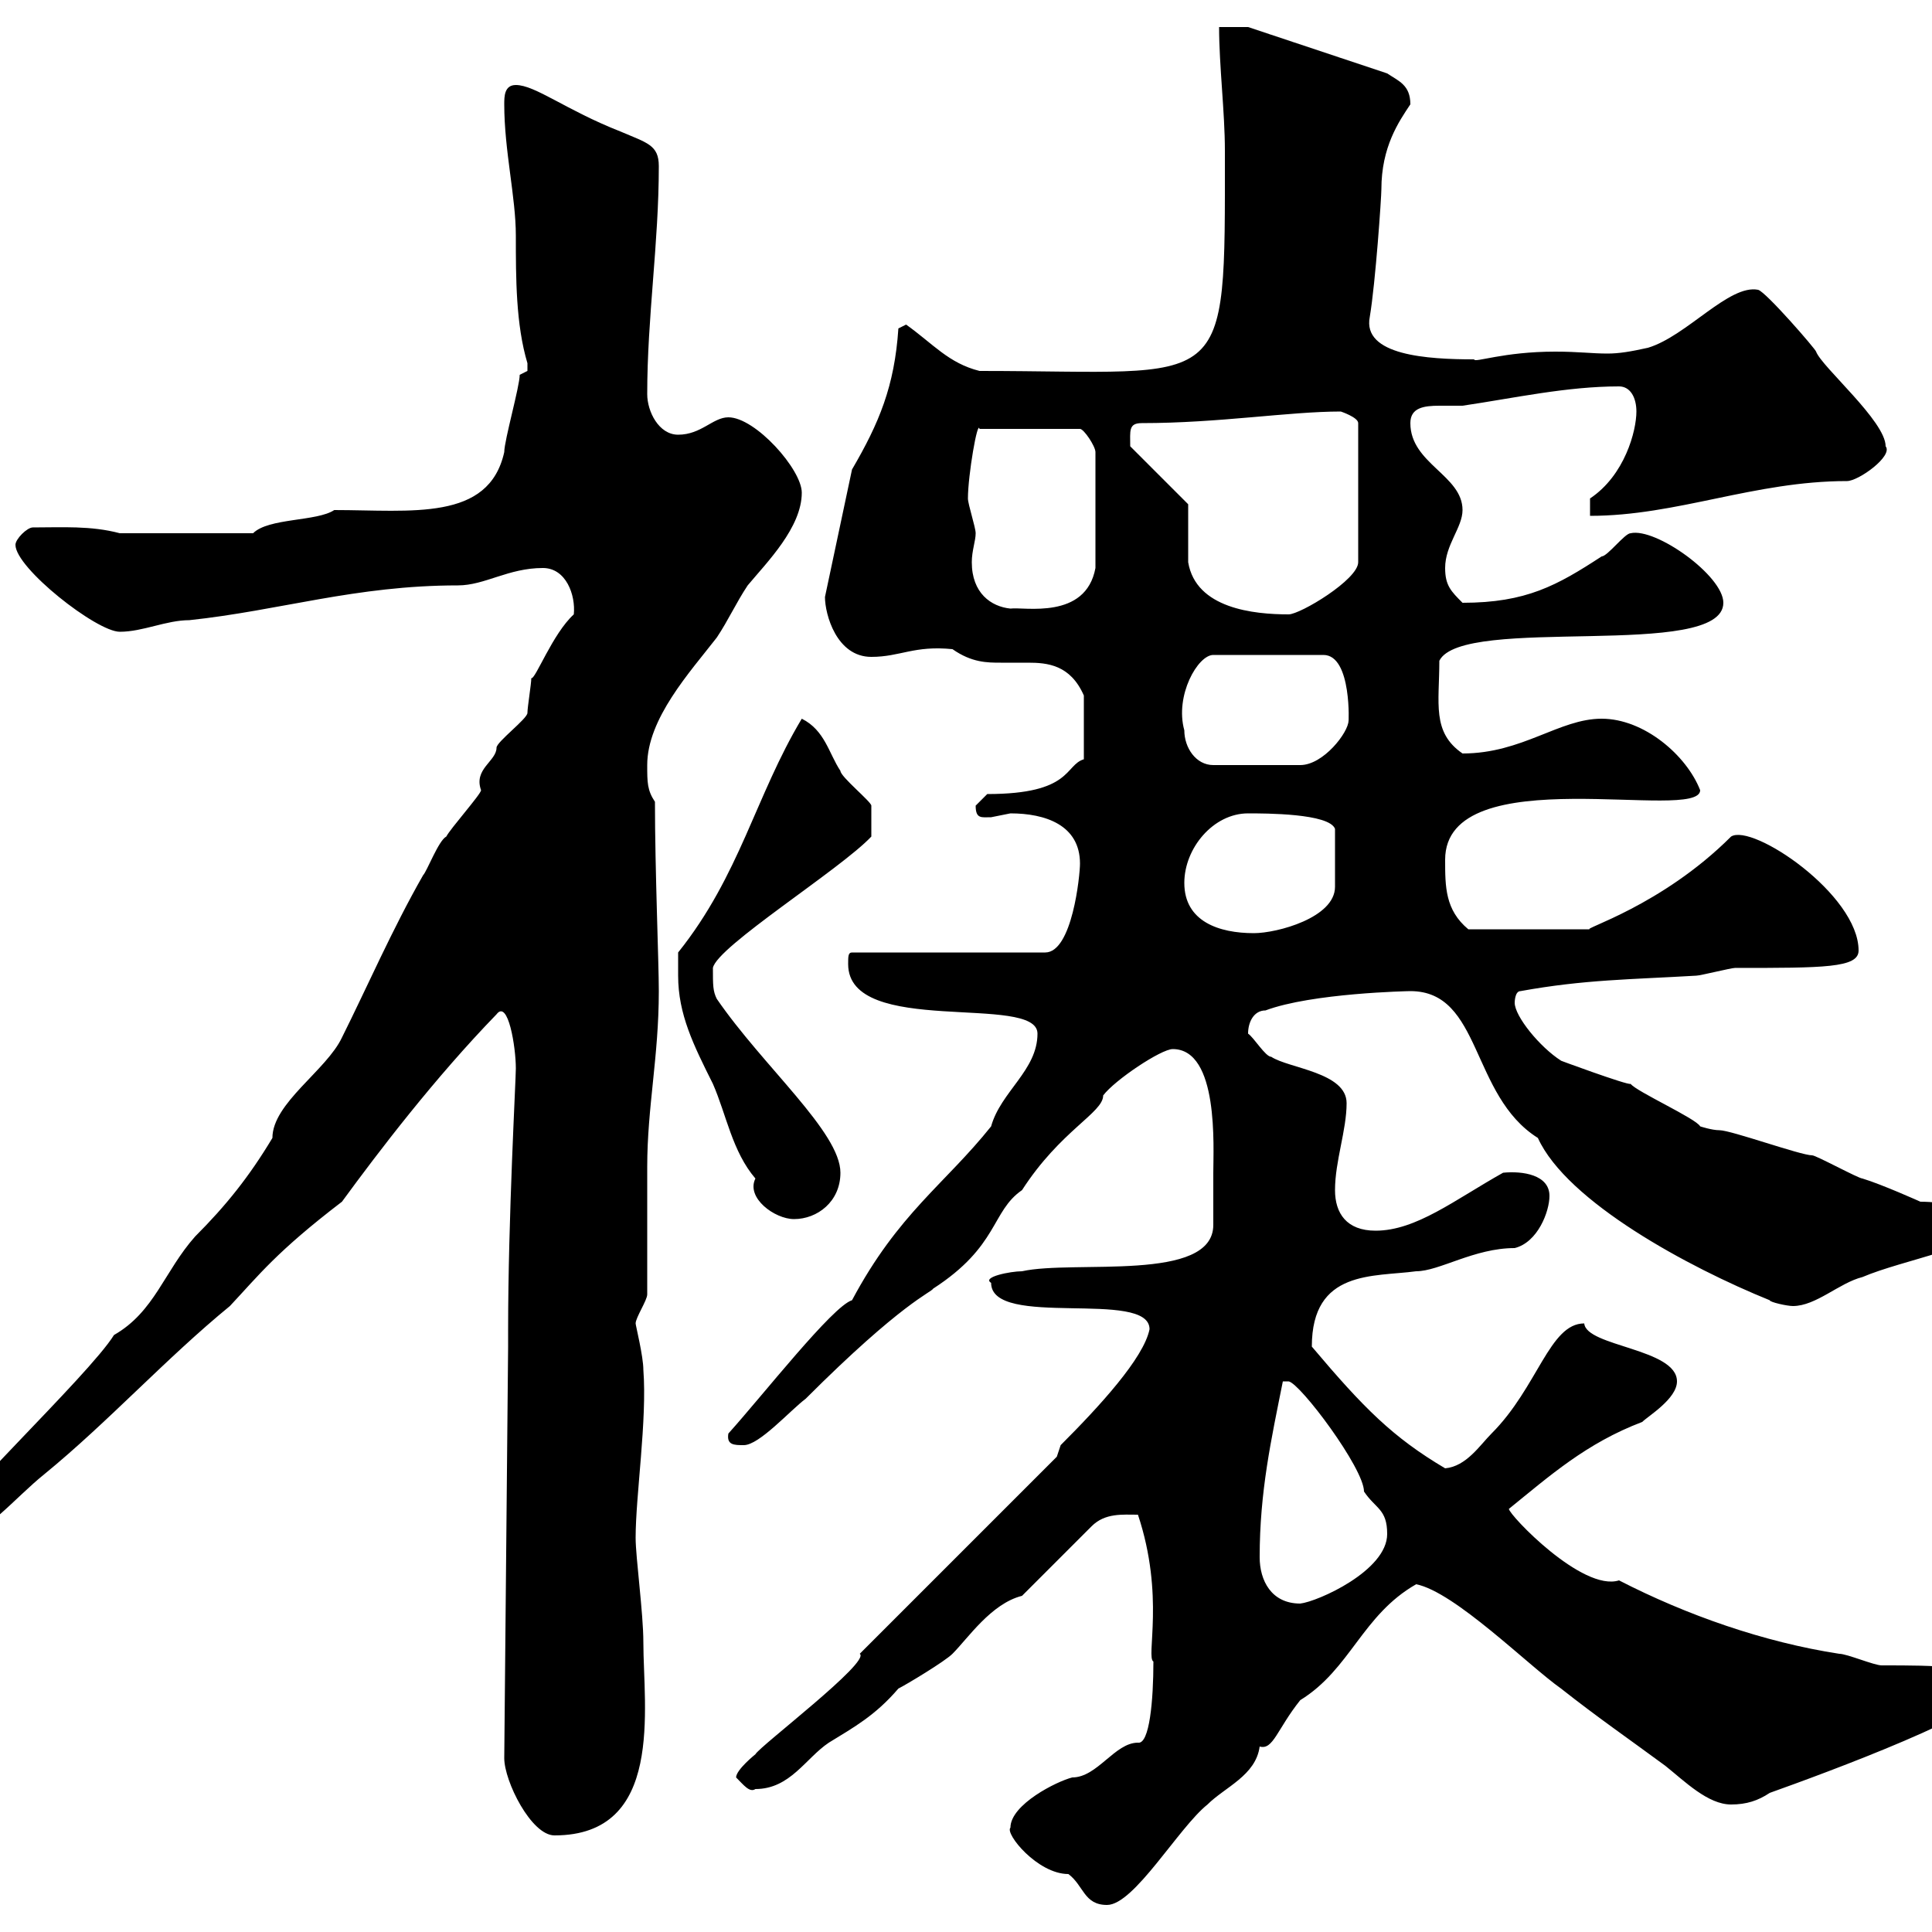 <svg xmlns="http://www.w3.org/2000/svg" xmlns:xlink="http://www.w3.org/1999/xlink" width="300" height="300"><path d="M156.90 283.80C156 284.70 161.10 291 165.90 291C168.30 292.80 168.30 295.80 171.90 295.80C176.10 295.80 183 283.80 187.50 280.20C190.20 277.50 195 275.70 195.60 271.20C197.70 271.80 198.30 268.50 201.90 264C209.70 259.20 211.50 250.80 219.90 246C225.90 247.20 237.30 258.60 242.40 262.20C248.10 266.70 252.90 270 258.60 274.20C261.60 276.60 265.20 280.20 268.80 280.20C271.20 280.20 273 279.60 274.80 278.40C283.20 275.40 310.20 265.50 310.20 261.60C306.90 258.60 300.90 258.60 292.20 258.60C291 258.60 286.80 256.80 285.60 256.80C273.90 255 261.90 250.80 251.40 245.40C245.70 247.20 234.30 235.20 234.30 234.30C240.60 229.20 246.30 224.10 255 220.80C255.90 219.90 260.40 217.20 260.40 214.50C260.40 209.40 246.30 209.10 246 205.50C240.60 205.50 238.80 215.40 231.60 222.60C229.80 224.40 227.70 227.70 224.40 228C216.30 223.20 211.80 218.70 203.70 209.10C203.70 197.10 213.30 198.30 219.90 197.40C223.50 197.40 228.90 193.80 235.20 193.80C238.80 192.90 240.60 188.10 240.60 185.70C240.60 182.40 236.40 181.80 233.40 182.10C225.90 186.30 219.90 191.10 213.60 191.10C209.10 191.10 207.30 188.40 207.30 184.80C207.30 180.30 209.10 175.50 209.10 171.30C209.10 166.50 200.10 165.90 197.40 164.10C196.50 164.10 194.70 161.10 193.80 160.50C193.80 158.70 194.70 156.90 196.50 156.90C203.70 154.20 218.70 153.90 219 153.90C230.10 153.90 228.30 170.10 238.80 176.70C243.30 186.60 262.20 196.80 274.80 201.90C274.80 202.20 277.50 202.80 278.40 202.80C282 202.80 285.60 199.20 289.20 198.30C295.50 195.60 308.40 193.50 308.40 190.20C308.40 187.50 301.50 186.60 298.20 186.60C298.20 186.60 292.20 183.90 289.20 183C288.60 183 282 179.40 281.40 179.40C279.60 179.40 268.80 175.50 267 175.50C265.80 175.50 264 174.90 264 174.90C263.40 173.70 254.10 169.50 253.20 168.30C252.90 168.60 241.50 164.40 242.40 164.70C239.10 162.60 235.20 157.80 235.20 155.70C235.20 155.70 235.20 153.90 236.10 153.90C246 152.10 253.20 152.10 263.40 151.50C264 151.50 268.80 150.30 269.40 150.30C283.20 150.30 288.60 150.30 288.60 147.60C288.60 138.90 272.10 127.80 268.80 129.90C258 140.70 245.40 144.30 246.90 144.30L228 144.30C224.40 141.30 224.40 137.70 224.40 133.50C224.40 117.60 264 127.80 264 122.70C261.90 117.30 255.30 111.60 248.70 111.60C242.10 111.60 236.40 117 227.10 117C222.30 113.70 223.50 109.20 223.50 102.60C227.10 95.40 267.60 102.60 267.60 93.60C267.60 89.40 257.10 81.90 253.20 82.80C252.30 82.80 249.60 86.40 248.70 86.40C241.80 90.90 237 93.60 227.10 93.60C225.30 91.80 224.40 90.90 224.40 88.20C224.40 84.60 227.10 81.90 227.10 79.20C227.10 73.80 219 72 219 65.70C219 63.30 221.10 63 223.50 63C224.70 63 225.90 63 227.10 63C235.20 61.80 243.30 60 251.40 60C253.20 60 254.10 61.80 254.10 63.90C254.10 66.90 252.30 73.80 246.90 77.40L246.90 80.10C260.40 80.10 272.40 74.70 286.80 74.70C288.60 74.70 294 70.80 292.80 69.30C292.80 65.40 282.90 57 282 54.60C282 54.30 274.20 45.30 273 45C268.50 44.10 261.90 52.20 255.90 54C253.20 54.60 251.40 54.90 249.60 54.90C247.20 54.90 245.10 54.60 241.50 54.60C233.40 54.60 228.90 56.40 228.90 55.80C221.70 55.80 211.50 55.20 212.70 49.20C213.60 43.80 214.50 30.60 214.50 29.40C214.50 22.80 217.20 18.90 219 16.20C219 13.20 217.20 12.60 215.40 11.40L193.80 4.20L189.30 4.20C189.30 10.20 190.20 17.40 190.20 23.40C190.20 61.80 191.10 57.60 152.10 57.60C147.30 56.40 144.90 53.40 140.70 50.40C140.70 50.40 139.50 51 139.50 51C138.90 60 136.50 65.70 132.30 72.90L128.10 92.70C128.10 95.40 129.90 102 135.30 102C139.80 102 141.90 100.20 147.90 100.80C150.90 102.90 153.30 102.90 155.40 102.90C156.90 102.90 158.10 102.90 159.60 102.90C162.60 102.90 166.20 103.20 168.30 108L168.30 117.90C165.30 118.80 166.50 123.30 153.30 123.30C153.30 123.30 151.50 125.10 151.50 125.10C151.50 127.20 152.40 126.90 153.90 126.90C153.90 126.90 156.90 126.30 156.90 126.30C162.30 126.30 167.70 128.10 167.70 134.10C167.70 135.90 166.50 147.90 162.30 147.90L132.30 147.90C131.70 147.90 131.70 148.50 131.70 149.70C131.70 161.10 161.10 154.20 161.10 160.50C161.10 166.20 155.40 169.50 153.90 174.90C146.70 183.90 139.50 188.40 132.30 201.90C129.30 202.80 118.50 216.60 113.10 222.60C112.80 224.40 114 224.40 115.50 224.40C117.90 224.40 122.70 219 125.10 217.20C140.10 202.20 144.60 200.70 144.90 200.10C155.10 193.50 153.90 188.10 158.70 184.80C164.70 175.50 171.30 172.80 171.30 170.10C173.10 167.70 180.30 162.90 182.10 162.90C189.30 162.90 188.40 178.20 188.40 182.10C188.40 183.90 188.40 189.30 188.40 190.20C188.40 199.20 166.80 195.60 158.70 197.40C156.90 197.40 152.40 198.30 153.90 199.20C153.90 206.40 178.50 200.10 178.50 206.40C177.60 210.90 170.70 218.40 164.70 224.40L164.10 226.20L133.50 256.80C135.30 258 117.90 271.20 117.30 272.40C117.30 272.40 114.30 274.80 114.30 276C115.50 277.20 116.40 278.40 117.30 277.80C122.70 277.80 125.10 273 128.70 270.60C132.60 268.20 135.90 266.40 139.50 262.20C140.70 261.60 146.70 258 147.90 256.80C150.30 254.40 153.90 249 158.70 247.80L169.50 237C171.60 234.90 174.30 235.20 176.70 235.20C180.90 247.80 177.90 257.40 179.10 258C179.10 264 178.50 270.90 176.70 270.60C173.10 270.60 170.40 276 166.50 276C164.10 276.60 156.90 280.20 156.90 283.80ZM78.30 273C78.30 276.60 82.50 285 86.10 285C103.20 285 99.90 265.20 99.90 255C99.90 250.50 98.70 241.80 98.70 238.80C98.70 232.20 100.50 220.50 99.90 212.70C99.90 210.60 98.70 205.80 98.70 205.50C98.70 204.60 100.50 201.90 100.50 201C100.50 198.30 100.50 183.90 100.50 181.20C100.50 171.90 102.30 164.10 102.30 153.90C102.30 149.40 101.70 135 101.70 124.50C100.50 122.70 100.50 121.50 100.50 118.80C100.50 111.60 107.10 104.40 111.30 99C113.10 96.30 114.30 93.60 116.10 90.90C119.10 87.30 124.50 81.90 124.50 76.50C124.50 72.90 117.30 64.80 113.10 64.80C110.70 64.80 108.90 67.50 105.30 67.50C102.30 67.50 100.50 63.90 100.50 61.20C100.50 49.20 102.30 37.80 102.30 25.80C102.30 22.50 100.50 22.20 96.30 20.40C87.90 17.10 83.10 13.20 80.10 13.20C78.30 13.20 78.30 15 78.30 16.20C78.30 23.40 80.10 30.60 80.10 36.60C80.10 43.20 80.10 50.40 81.90 56.40C81.90 56.40 81.90 56.40 81.90 57.60C81.90 57.60 80.70 58.20 80.70 58.20C80.70 60 78.30 68.40 78.30 70.20C75.90 81 63.90 79.20 51.90 79.20C49.20 81 41.70 80.40 39.30 82.80L18.60 82.80C14.10 81.60 9.60 81.90 5.10 81.90C4.20 81.90 2.40 83.70 2.40 84.60C2.40 88.20 15 98.10 18.60 98.10C22.20 98.10 25.80 96.30 29.40 96.30C43.50 94.80 55.20 90.90 71.10 90.90C75.30 90.90 78.90 88.20 84.30 88.20C87.90 88.20 89.40 92.40 89.10 95.40C85.80 98.40 83.10 105.60 82.50 105.30C82.50 106.20 81.90 109.80 81.90 110.70C81.90 111.60 77.10 115.20 77.10 116.10C77.10 118.20 73.50 119.40 74.70 122.70C74.70 123.30 69.90 128.70 69.30 129.90C68.10 130.50 66.30 135.30 65.70 135.90C60.90 144.30 57 153.30 53.10 161.10C50.70 166.20 42.30 171.30 42.30 176.70C38.70 182.70 35.10 187.20 30.30 192C25.50 197.40 24 203.70 17.70 207.30C13.80 213.60-9.30 235.20-9.30 238.20C-9.30 239.70-9.60 240.60-8.40 240.60C-2.10 238.20 2.40 232.50 6.90 228.90C16.80 220.80 25.80 210.90 35.70 202.80C40.20 198 42.90 194.40 53.10 186.60C58.80 178.80 67.50 167.40 77.10 157.50C78.90 155.10 80.10 162.60 80.10 165.90C80.10 167.70 78.90 189.30 78.90 206.40L78.90 209.10ZM195.60 241.80C195.60 231.60 197.40 223.50 199.20 214.50L200.10 214.50C201.90 214.80 211.80 228 211.80 231.60C213.60 234.30 215.40 234.30 215.40 238.20C215.40 243.90 204.60 248.70 201.90 249C197.40 249 195.60 245.40 195.60 241.80ZM105.30 151.50C105.30 157.50 107.70 162.30 110.70 168.30C112.80 173.10 113.70 178.80 117.30 183C115.80 186 120.30 189.30 123.30 189.30C126.90 189.30 130.50 186.60 130.50 182.10C130.50 175.80 118.50 165.60 111.30 155.10C110.70 153.90 110.70 153 110.70 150.30C111.30 147 130.50 135 135.30 129.90C135.30 129.60 135.30 126.90 135.30 125.10C135.30 124.50 130.50 120.60 130.50 119.70C128.70 117 128.10 113.40 124.50 111.60C117.30 123.60 114.90 135.90 105.30 147.90C105.30 147.90 105.30 150.30 105.30 151.50ZM183.90 137.10C183.90 131.70 188.40 126.30 193.80 126.30C196.50 126.30 206.40 126.30 207.30 128.70C207.30 131.70 207.30 135.60 207.30 137.70C207.30 142.50 198.30 144.90 194.70 144.90C189.30 144.90 183.90 143.10 183.90 137.10ZM183.90 113.40C182.40 108 186 101.70 188.40 101.70L205.50 101.70C210 101.70 209.40 112.80 209.40 111.90C209.40 113.70 205.50 118.80 201.90 118.80L188.40 118.80C185.70 118.80 183.90 116.10 183.90 113.40ZM184.50 78.30L175.50 69.30C175.50 66.90 175.20 65.70 177.30 65.70C189.30 65.70 200.10 63.90 208.20 63.90C208.20 63.90 210.90 64.80 210.90 65.70L210.90 87.30C210.90 90 201.90 95.40 200.10 95.40C194.70 95.40 185.70 94.50 184.50 87.30C184.50 85.50 184.50 79.20 184.50 78.30ZM150.30 77.40C150.30 73.80 151.80 65.10 152.10 66.60L167.70 66.60C168.30 66.60 170.10 69.30 170.10 70.20L170.10 88.20C168.60 96.30 159 94.20 156.90 94.50C153.90 94.20 150.90 92.10 150.90 87.30C150.90 85.50 151.50 84 151.50 82.80C151.50 81.90 150.30 78.30 150.30 77.40Z"/></svg>